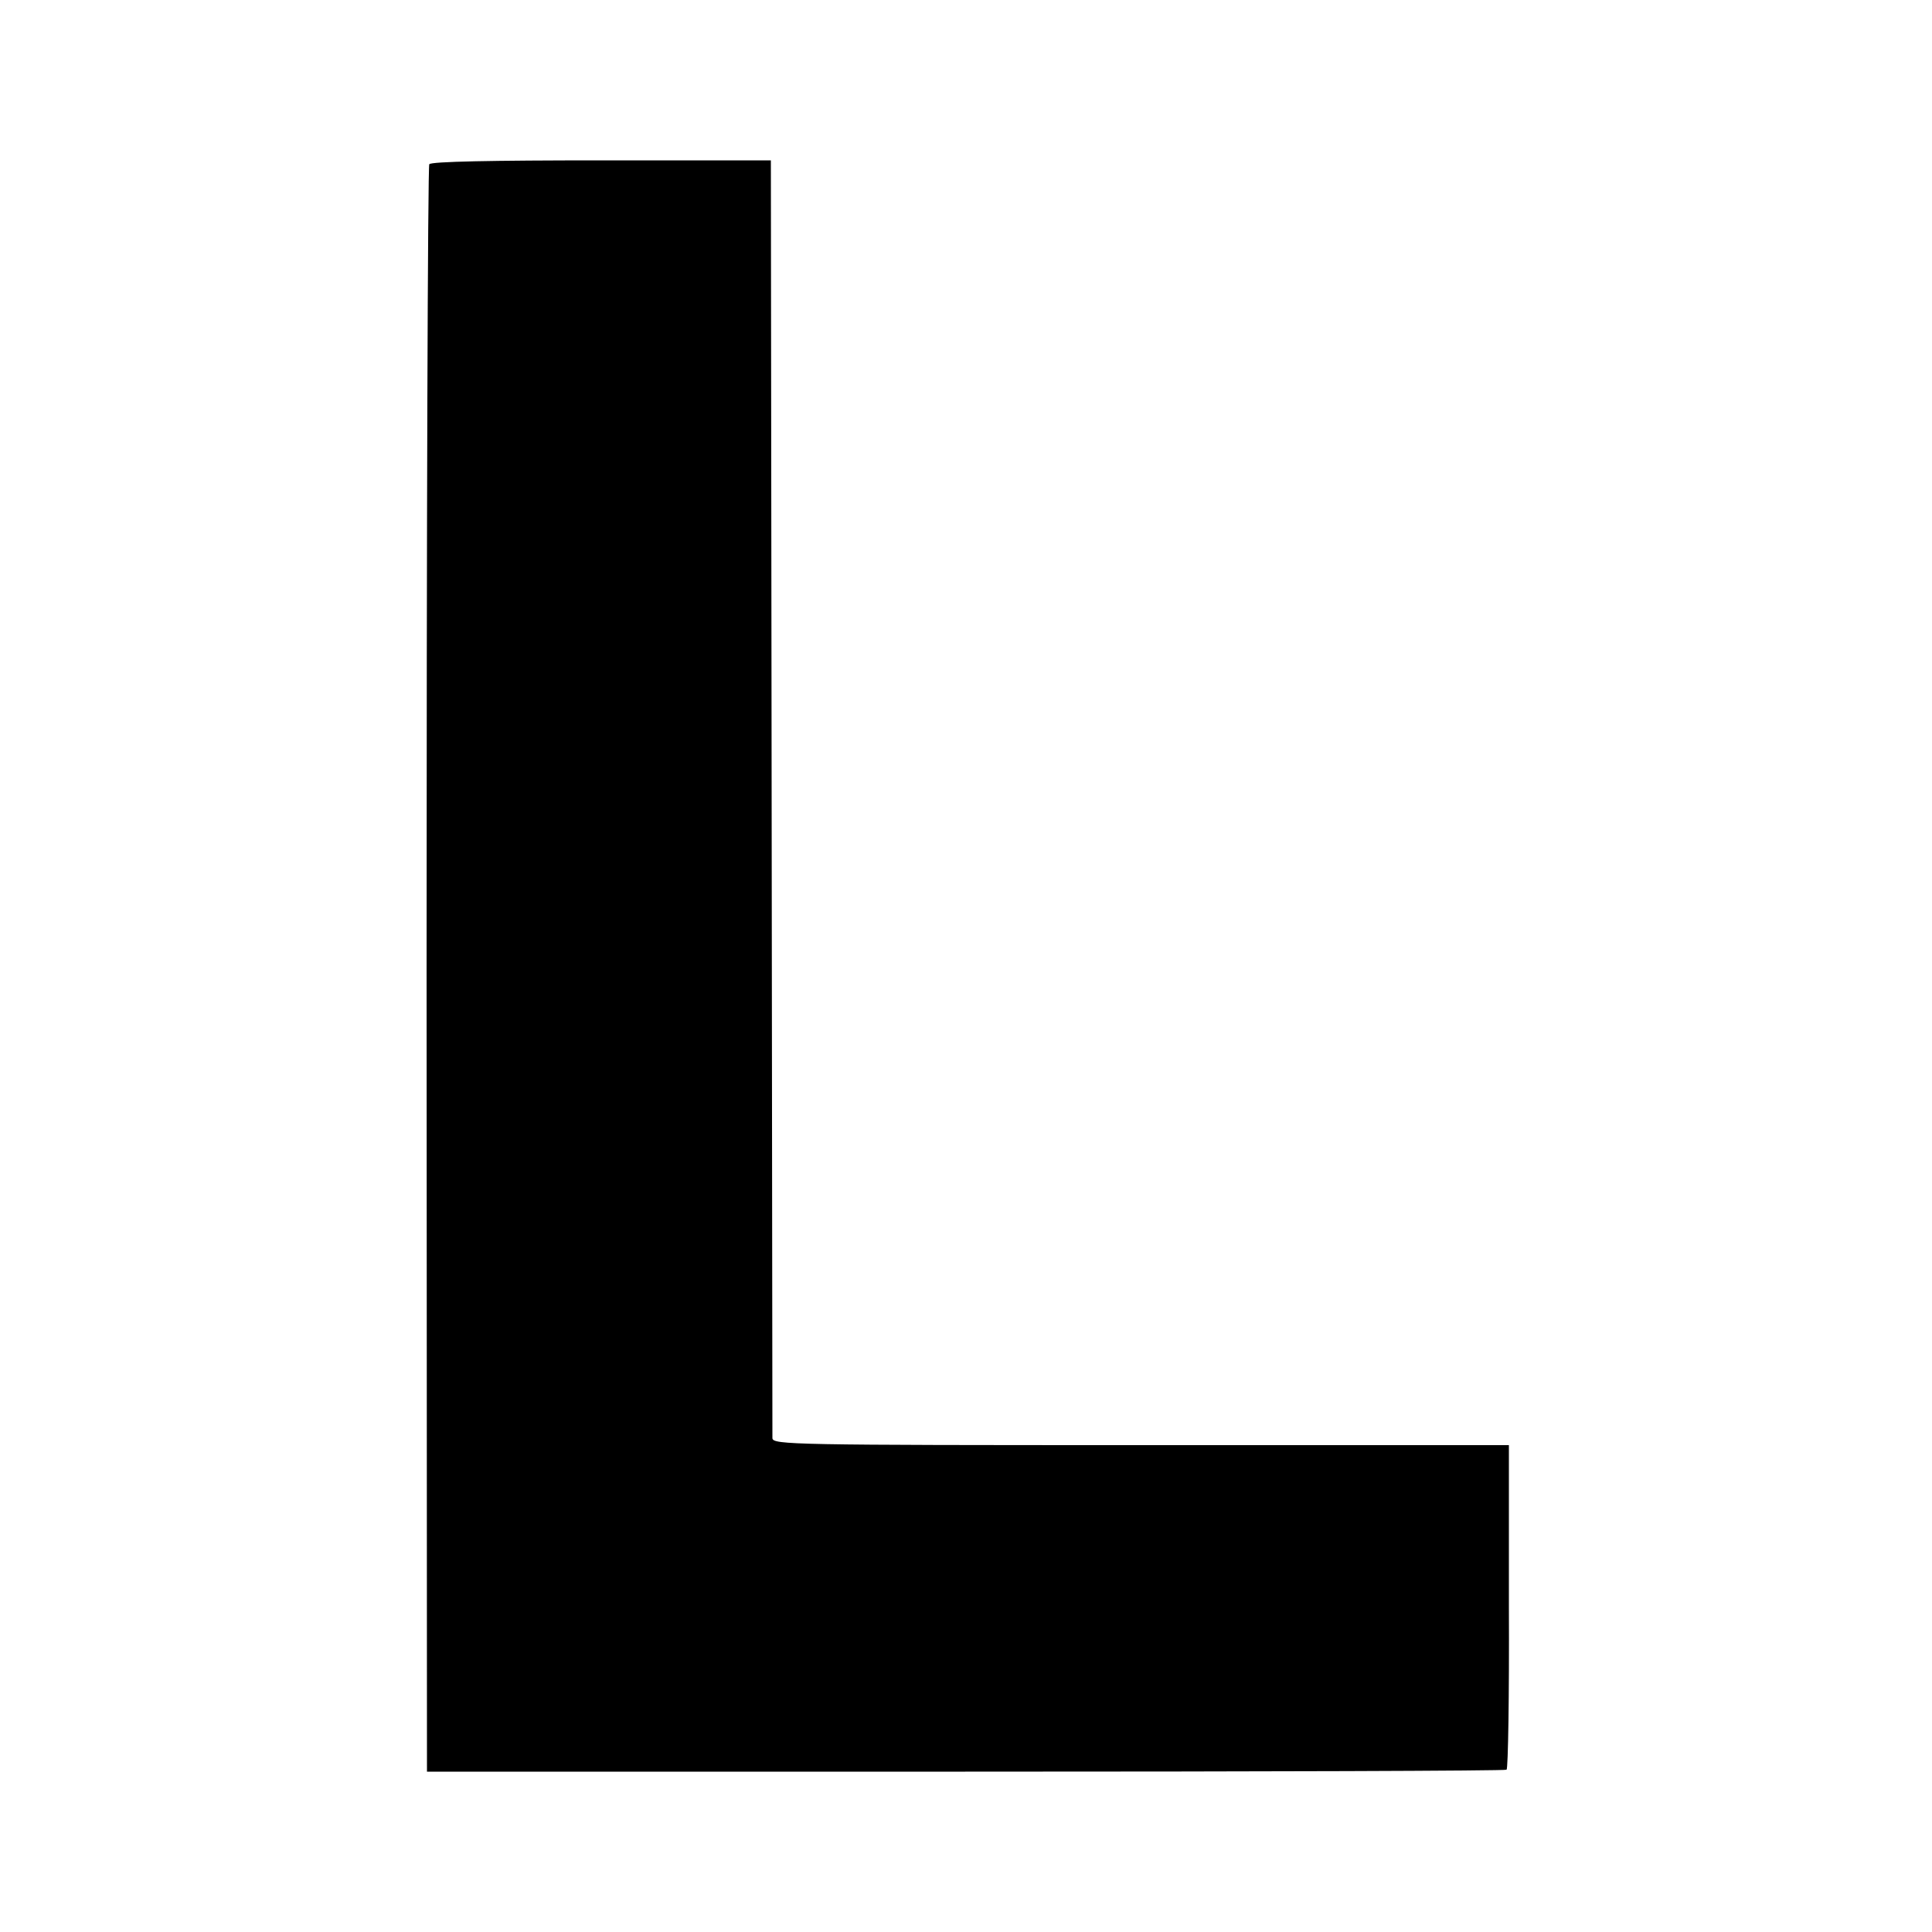 <?xml version="1.0" standalone="no"?>
<!DOCTYPE svg PUBLIC "-//W3C//DTD SVG 20010904//EN"
 "http://www.w3.org/TR/2001/REC-SVG-20010904/DTD/svg10.dtd">
<svg version="1.0" xmlns="http://www.w3.org/2000/svg"
 width="500pt" height="500pt" viewBox="0 0 500 500"
 preserveAspectRatio="xMidYMid meet">
<g transform="translate(0,500) scale(0.1,-0.1)"
fill="#000000" stroke="none">
<path d="M1111 4575 c-4 -5 -7 -944 -7 -2085 l1 -2075 1393 0 c767 0 1397 2
1401 5 4 3 7 193 6 423 l0 417 -952 0 c-901 0 -953 1 -954 18 0 9 -1 757 -2
1662 l-2 1645 -438 0 c-283 0 -441 -3 -446 -10z"/>
</g>
</svg>
